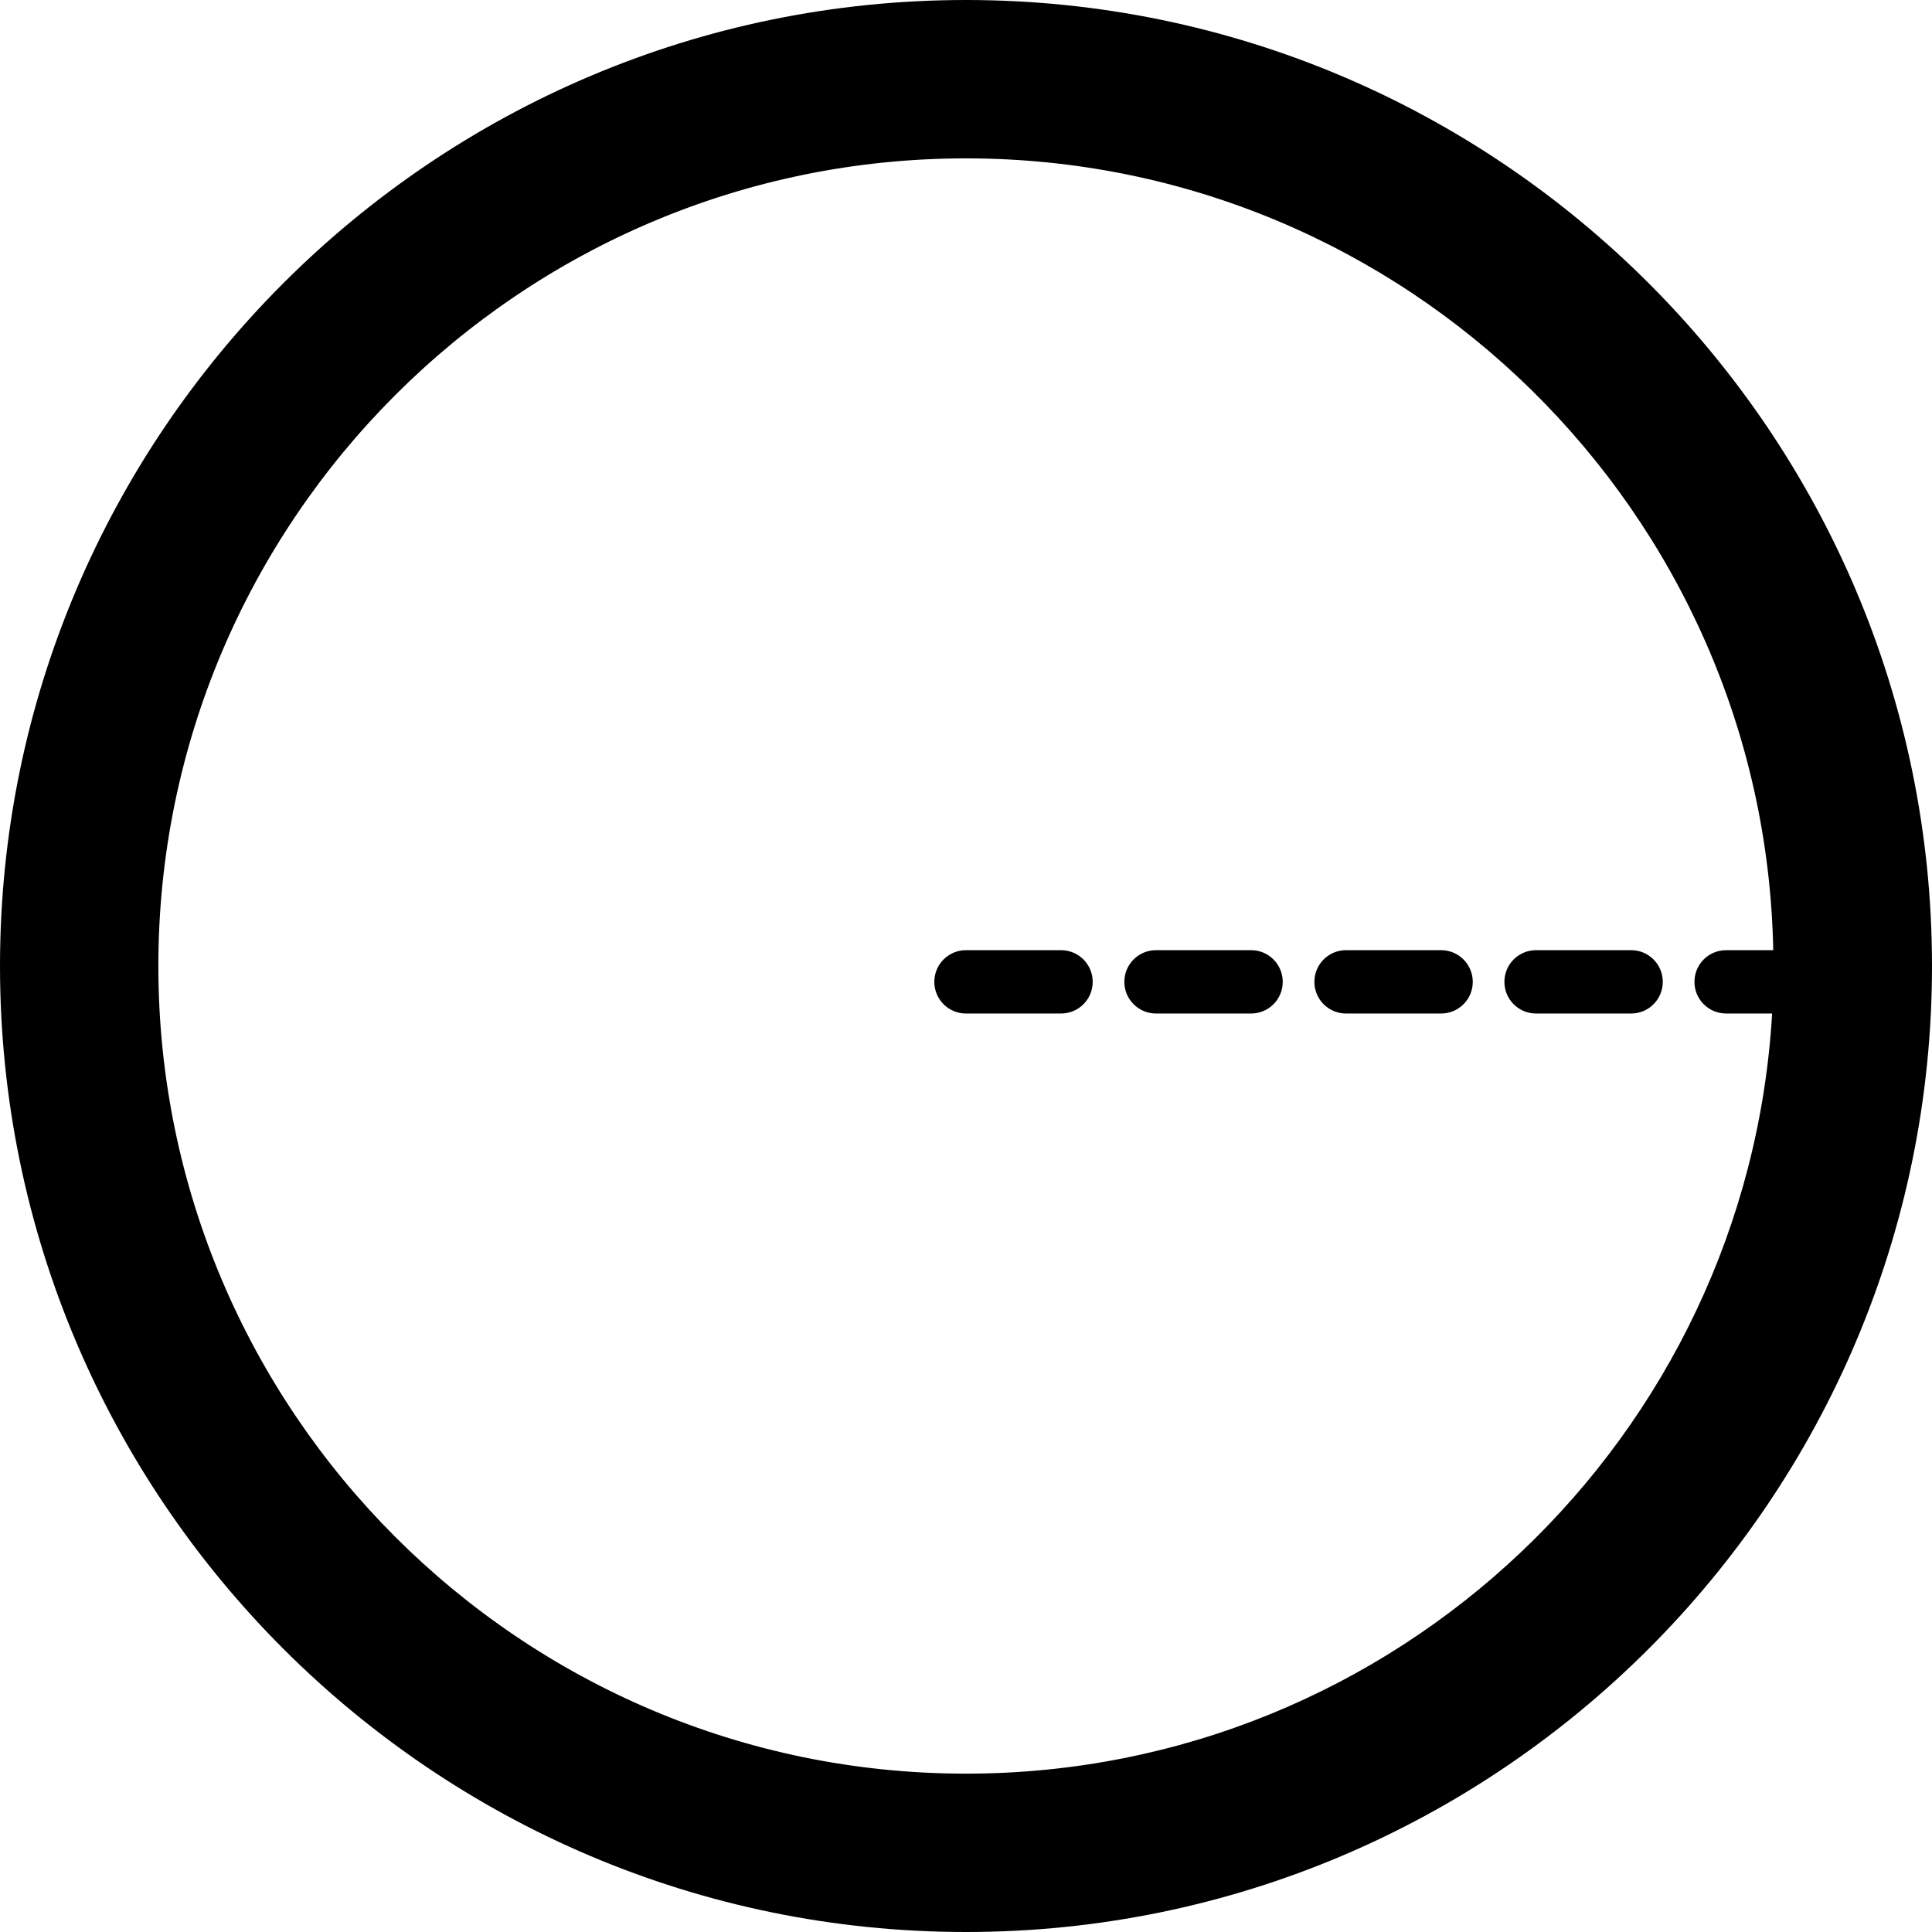 <?xml version="1.0" encoding="iso-8859-1"?>
<!-- Generator: Adobe Illustrator 16.0.0, SVG Export Plug-In . SVG Version: 6.00 Build 0)  -->
<!DOCTYPE svg PUBLIC "-//W3C//DTD SVG 1.1//EN" "http://www.w3.org/Graphics/SVG/1.1/DTD/svg11.dtd">
<svg version="1.1" id="Capa_1" xmlns="http://www.w3.org/2000/svg" xmlns:xlink="http://www.w3.org/1999/xlink" x="0px" y="0px"
	 width="148.602px" height="148.602px" viewBox="0 0 148.602 148.602" style="enable-background:new 0 0 148.602 148.602;"
	 xml:space="preserve">
<g>
	<g>
		<path d="M74.301,0C33.333,0,0,33.333,0,74.301c0,40.969,33.333,74.301,74.301,74.301c40.969,0,74.301-33.332,74.301-74.301
			C148.602,33.333,115.27,0,74.301,0z M132.768,77.954h3.537c-1.897,32.56-28.978,58.468-62.004,58.468
			c-34.254,0-62.121-27.867-62.121-62.121c0-34.253,27.867-62.12,62.121-62.12c33.846,0,61.436,27.211,62.09,60.902h-3.623
			c-1.348,0-2.437,1.089-2.437,2.437S131.42,77.954,132.768,77.954z"/>
		<path d="M110.842,73.083h-7.308c-1.349,0-2.437,1.089-2.437,2.437s1.088,2.436,2.437,2.436h7.308c1.348,0,2.438-1.088,2.438-2.436
			C113.277,74.172,112.189,73.083,110.842,73.083z"/>
		<path d="M96.227,73.083h-7.309c-1.348,0-2.438,1.089-2.438,2.437s1.09,2.436,2.438,2.436h7.309c1.347,0,2.437-1.088,2.437-2.436
			C98.662,74.172,97.572,73.083,96.227,73.083z"/>
		<path d="M125.459,73.083h-7.309c-1.349,0-2.437,1.089-2.437,2.437s1.088,2.436,2.437,2.436h7.309c1.348,0,2.436-1.088,2.436-2.436
			S126.807,73.083,125.459,73.083z"/>
		<path d="M81.609,73.083H74.3c-1.347,0-2.436,1.089-2.436,2.437s1.089,2.436,2.436,2.436h7.31c1.347,0,2.436-1.088,2.436-2.436
			S82.956,73.083,81.609,73.083z"/>
	</g>
</g>
<g>
</g>
<g>
</g>
<g>
</g>
<g>
</g>
<g>
</g>
<g>
</g>
<g>
</g>
<g>
</g>
<g>
</g>
<g>
</g>
<g>
</g>
<g>
</g>
<g>
</g>
<g>
</g>
<g>
</g>
</svg>

